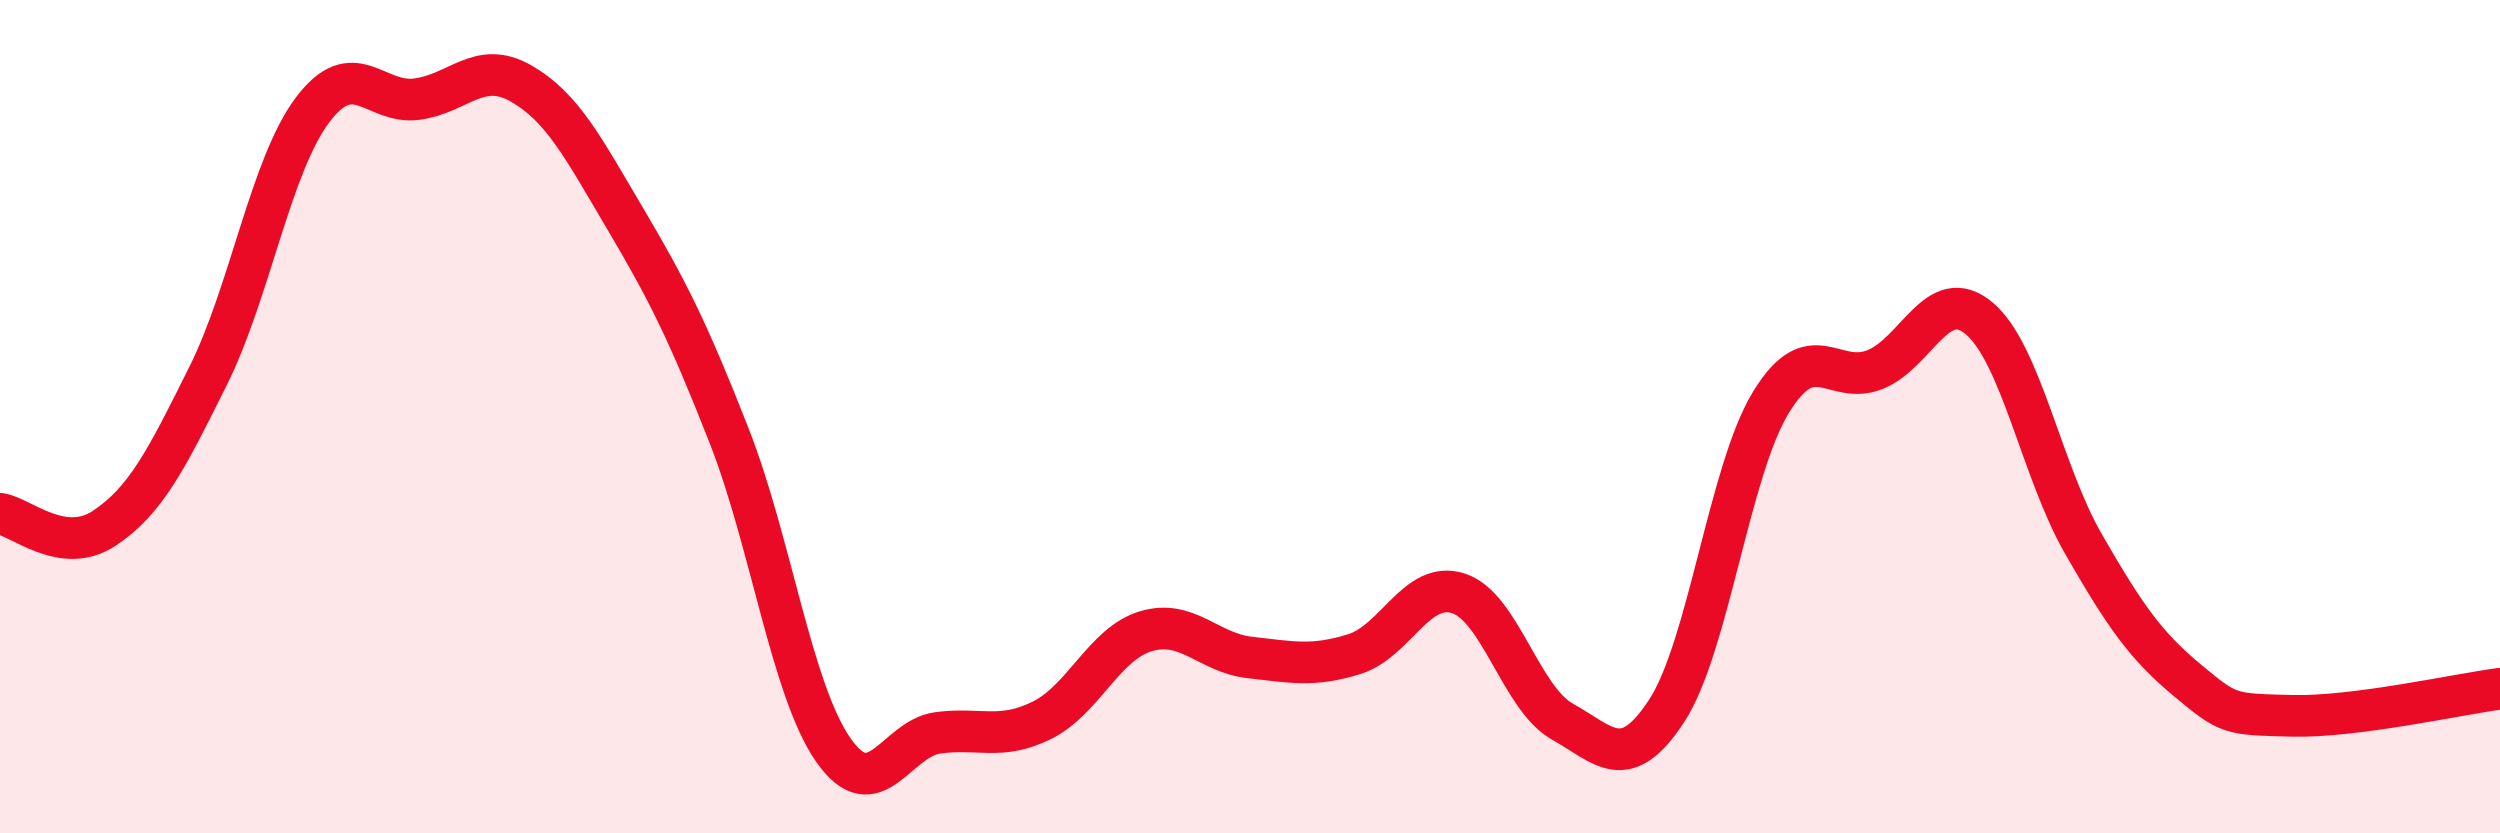 
    <svg width="60" height="20" viewBox="0 0 60 20" xmlns="http://www.w3.org/2000/svg">
      <path
        d="M 0,12.33 C 0.5,12.4 1.5,13.34 2.5,12.68 C 3.5,12.02 4,11.02 5,9.01 C 6,7 6.5,3.97 7.5,2.64 C 8.5,1.31 9,2.51 10,2.38 C 11,2.25 11.5,1.43 12.5,2 C 13.5,2.57 14,3.55 15,5.24 C 16,6.93 16.5,7.91 17.5,10.46 C 18.5,13.01 19,16.57 20,18 C 21,19.43 21.5,17.73 22.5,17.59 C 23.5,17.45 24,17.78 25,17.29 C 26,16.8 26.5,15.45 27.5,15.15 C 28.5,14.85 29,15.67 30,15.78 C 31,15.89 31.5,16.01 32.5,15.7 C 33.5,15.39 34,13.92 35,14.24 C 36,14.56 36.5,16.76 37.5,17.32 C 38.5,17.88 39,18.59 40,17.06 C 41,15.53 41.5,11.3 42.5,9.66 C 43.5,8.02 44,9.27 45,8.87 C 46,8.47 46.5,6.8 47.5,7.64 C 48.5,8.48 49,11.31 50,13.05 C 51,14.79 51.5,15.5 52.5,16.33 C 53.5,17.16 53.5,17.14 55,17.18 C 56.5,17.22 59,16.66 60,16.53L60 20L0 20Z"
        fill="#EB0A25"
        opacity="0.1"
        stroke-linecap="round"
        stroke-linejoin="round"
      />
      <path
        d="M 0,12.33 C 0.5,12.4 1.5,13.34 2.5,12.68 C 3.5,12.02 4,11.02 5,9.01 C 6,7 6.5,3.97 7.5,2.64 C 8.5,1.31 9,2.51 10,2.38 C 11,2.25 11.5,1.43 12.5,2 C 13.5,2.57 14,3.55 15,5.24 C 16,6.93 16.5,7.91 17.5,10.46 C 18.5,13.01 19,16.57 20,18 C 21,19.43 21.5,17.73 22.5,17.59 C 23.5,17.45 24,17.78 25,17.29 C 26,16.8 26.5,15.45 27.5,15.15 C 28.5,14.85 29,15.67 30,15.78 C 31,15.89 31.5,16.01 32.5,15.7 C 33.5,15.39 34,13.92 35,14.24 C 36,14.56 36.5,16.76 37.5,17.32 C 38.5,17.88 39,18.59 40,17.06 C 41,15.53 41.5,11.3 42.5,9.66 C 43.5,8.02 44,9.27 45,8.87 C 46,8.47 46.5,6.8 47.5,7.64 C 48.5,8.48 49,11.31 50,13.05 C 51,14.79 51.5,15.5 52.5,16.33 C 53.5,17.16 53.5,17.14 55,17.18 C 56.5,17.22 59,16.66 60,16.53"
        stroke="#EB0A25"
        stroke-width="1"
        fill="none"
        stroke-linecap="round"
        stroke-linejoin="round"
      />
    </svg>
  